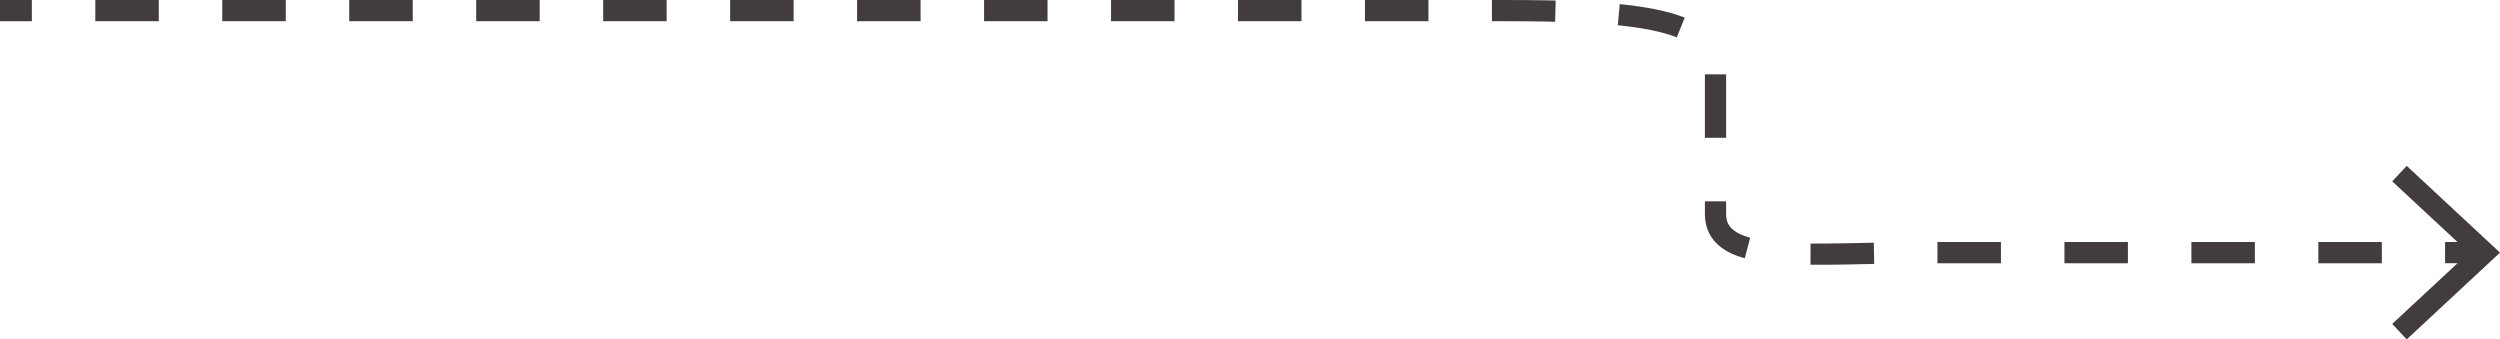 <svg xmlns="http://www.w3.org/2000/svg" viewBox="0 0 134.29 18.23"><defs><style>.cls-1,.cls-2{fill:none;stroke:#423d3c;stroke-miterlimit:10;stroke-width:1.14px;}.cls-2{stroke-dasharray:3.41 3.41;}.cls-3{fill:#423d3c;}</style></defs><g id="Laag_2" data-name="Laag 2"><g id="Laag_1-2" data-name="Laag 1"><line class="cls-1" y1="0.57" x2="1.71" y2="0.57"/><path class="cls-2" d="M5.12.57H80.76c6.29,0,11.39.28,11.39,3.08v7.84c0,2.8,5.1,2.08,11.39,2.08h26.1"/><line class="cls-1" x1="131.34" y1="13.57" x2="133.05" y2="13.57"/><polygon class="cls-3" points="129.28 18.23 128.5 17.4 132.62 13.57 128.5 9.74 129.28 8.91 134.29 13.57 129.28 18.23"/></g></g></svg>